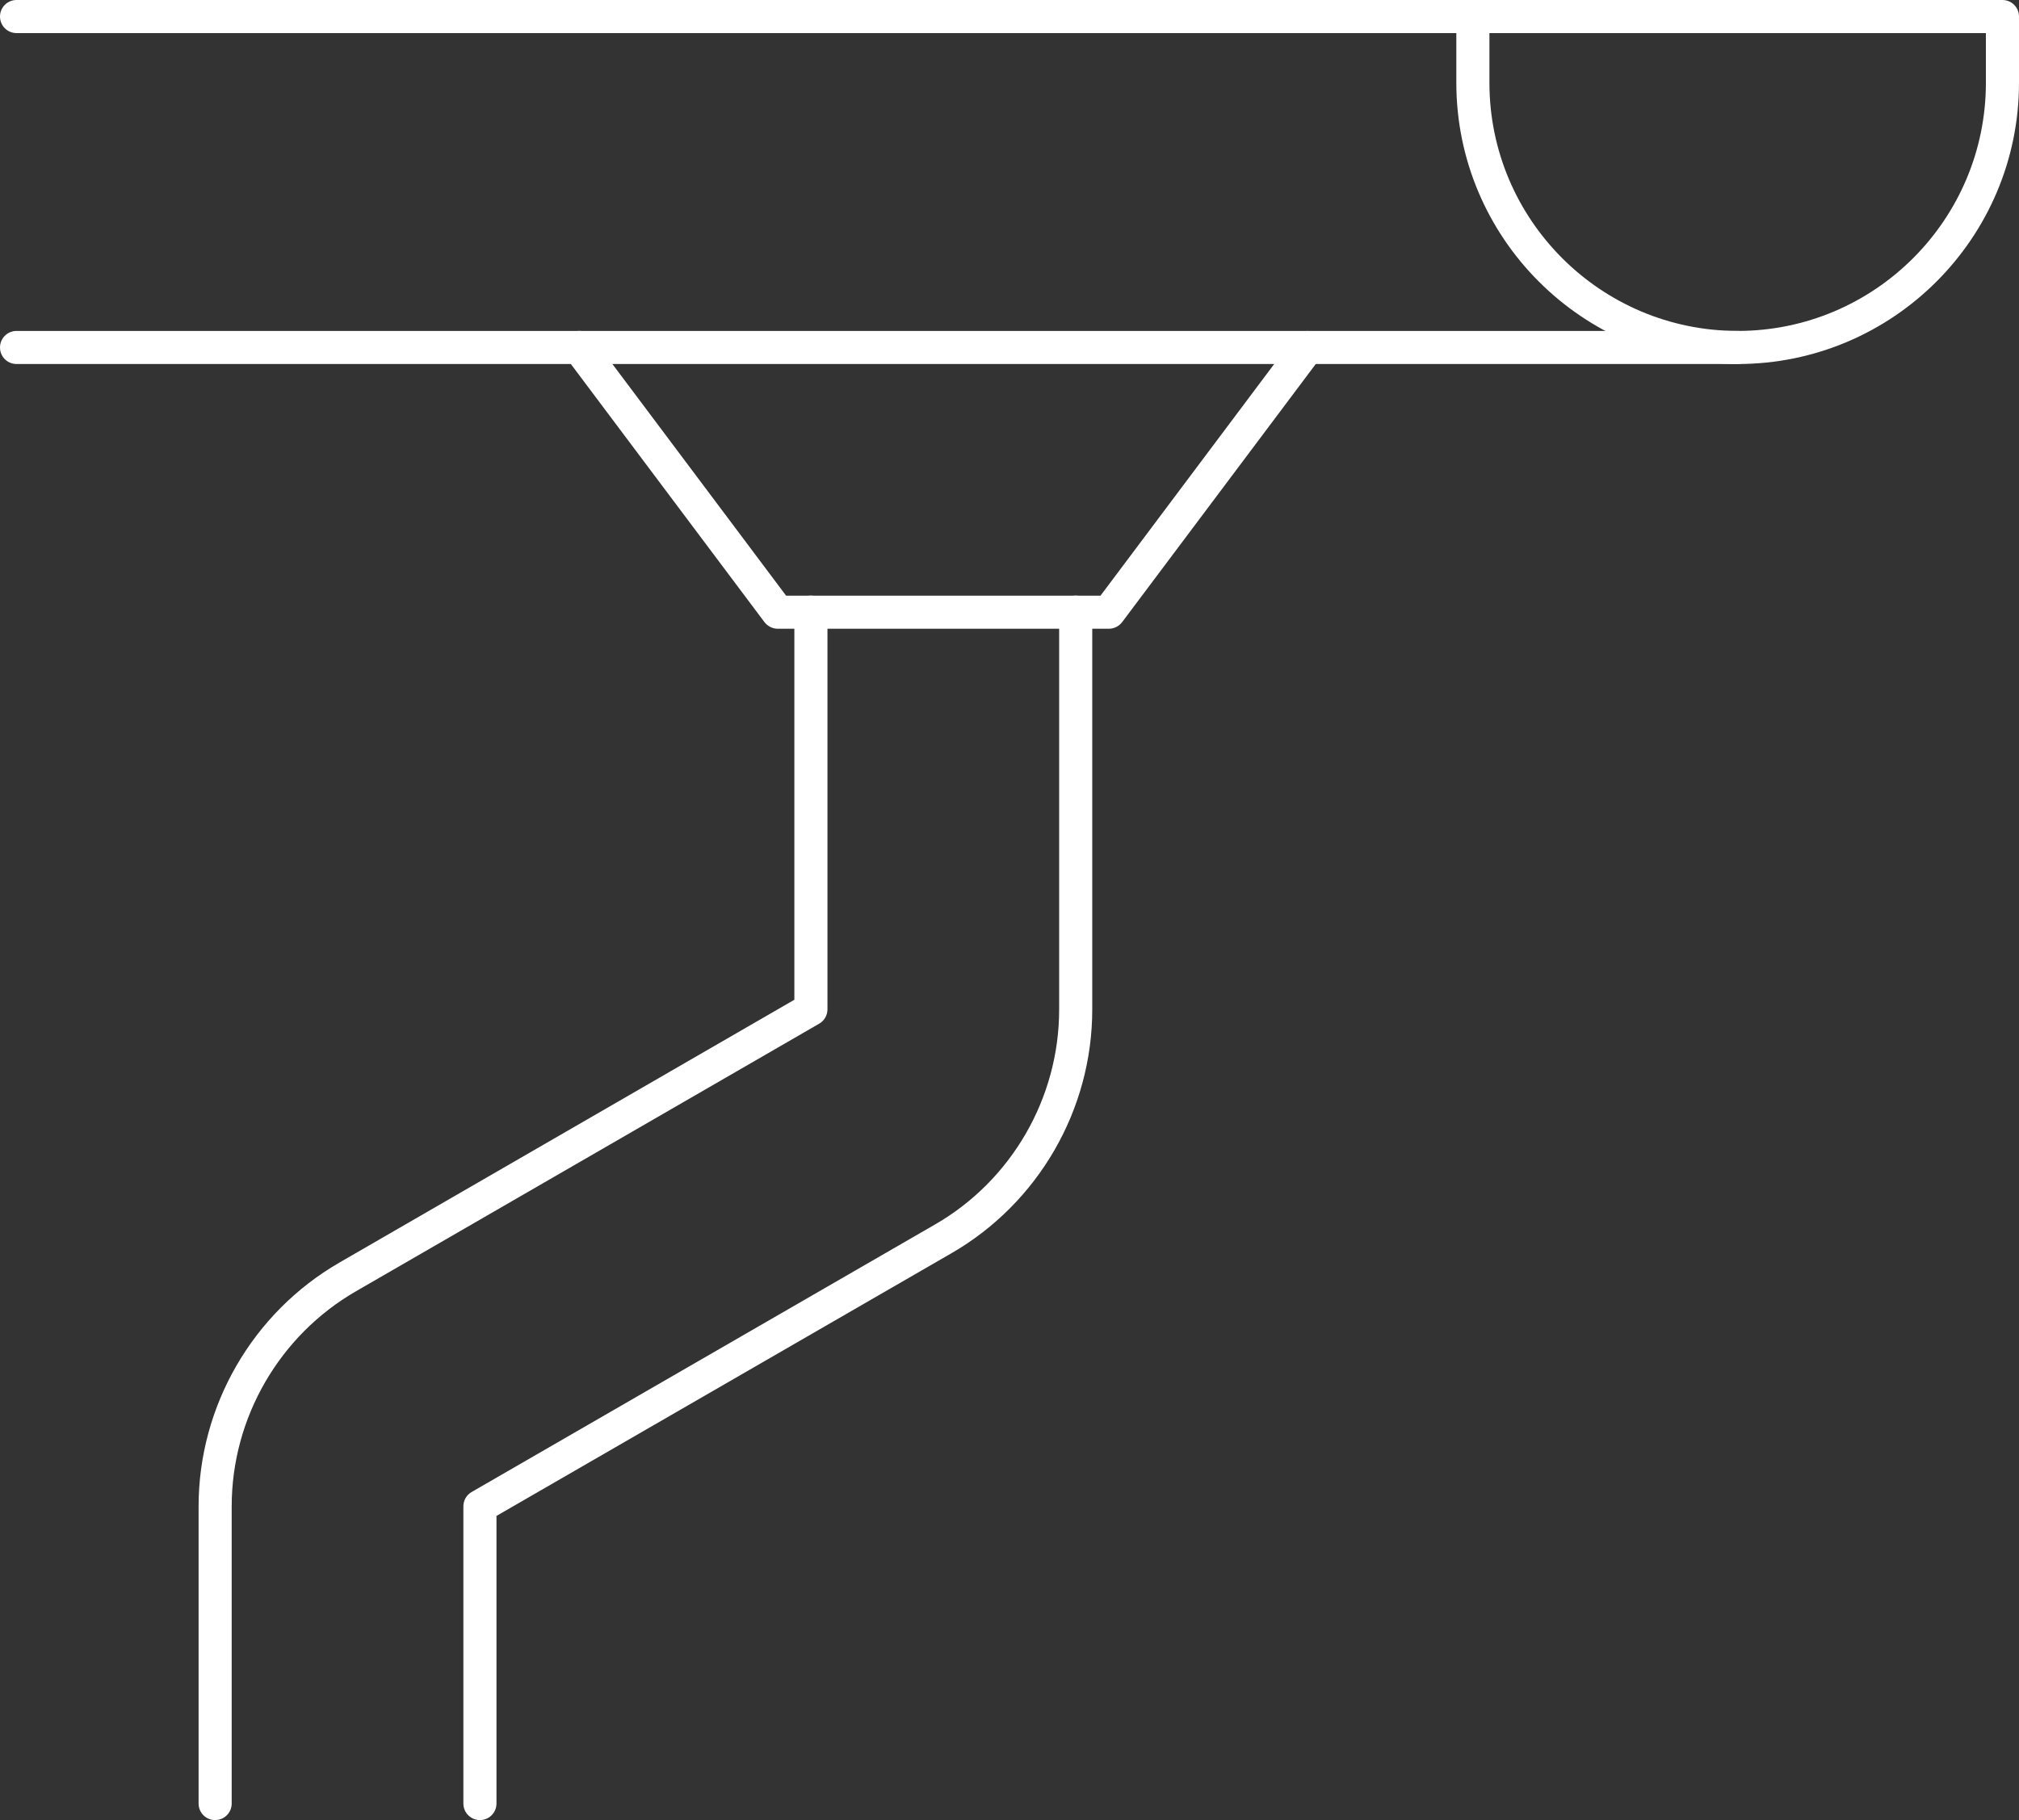<?xml version="1.0" encoding="UTF-8" standalone="no"?><svg xmlns="http://www.w3.org/2000/svg" xmlns:xlink="http://www.w3.org/1999/xlink" fill="#ffffff" height="55" preserveAspectRatio="xMidYMid meet" version="1" viewBox="1.5 4.5 61.0 55.0" width="61" zoomAndPan="magnify"><rect x="1.5" y="4.5" width="61.0" height="55.0" fill="#333333" stroke="none"/><g id="change1_1"><path d="M 46.5 5.5 L 46.5 7 C 46.5 11.137 49.863 14.5 54 14.5 C 58.137 14.5 61.5 11.137 61.5 7 L 61.5 5.5 Z M 54 15.5 C 49.312 15.5 45.5 11.688 45.5 7 L 45.5 5.5 L 2 5.5 C 1.723 5.5 1.5 5.277 1.5 5 C 1.5 4.723 1.723 4.5 2 4.5 L 62 4.5 C 62.277 4.5 62.5 4.723 62.5 5 L 62.5 7 C 62.5 11.688 58.688 15.5 54 15.5"/><path d="M 54 15.5 L 2 15.5 C 1.723 15.5 1.5 15.277 1.5 15 C 1.5 14.723 1.723 14.5 2 14.5 L 54 14.5 C 54.277 14.5 54.5 14.723 54.5 15 C 54.5 15.277 54.277 15.5 54 15.5"/><path d="M 8 59.5 C 7.723 59.5 7.5 59.277 7.5 59 L 7.5 50.02 C 7.5 46.992 9.129 44.172 11.75 42.656 L 25.5 34.711 L 25.5 23 C 25.5 22.723 25.723 22.5 26 22.5 C 26.277 22.5 26.5 22.723 26.5 23 L 26.5 35 C 26.5 35.18 26.406 35.344 26.25 35.434 L 12.25 43.523 C 9.938 44.859 8.5 47.348 8.5 50.02 L 8.5 59 C 8.5 59.277 8.277 59.5 8 59.5"/><path d="M 16 59.5 C 15.723 59.5 15.5 59.277 15.5 59 L 15.5 50.02 C 15.5 49.84 15.594 49.676 15.75 49.586 L 29.746 41.504 C 32.062 40.172 33.5 37.68 33.5 35.008 L 33.5 23 C 33.5 22.723 33.723 22.5 34 22.5 C 34.277 22.5 34.5 22.723 34.5 23 L 34.5 35.008 C 34.5 38.039 32.867 40.859 30.246 42.371 L 16.5 50.309 L 16.5 59 C 16.5 59.277 16.277 59.5 16 59.5"/><path d="M 35 23.5 L 25 23.5 C 24.844 23.5 24.695 23.426 24.598 23.301 L 18.598 15.301 C 18.434 15.078 18.48 14.766 18.699 14.602 C 18.922 14.434 19.234 14.477 19.402 14.699 L 25.25 22.5 L 34.75 22.5 L 40.598 14.699 C 40.766 14.477 41.082 14.438 41.301 14.602 C 41.52 14.766 41.566 15.078 41.402 15.301 L 35.402 23.301 C 35.305 23.426 35.156 23.5 35 23.5"/></g></svg>